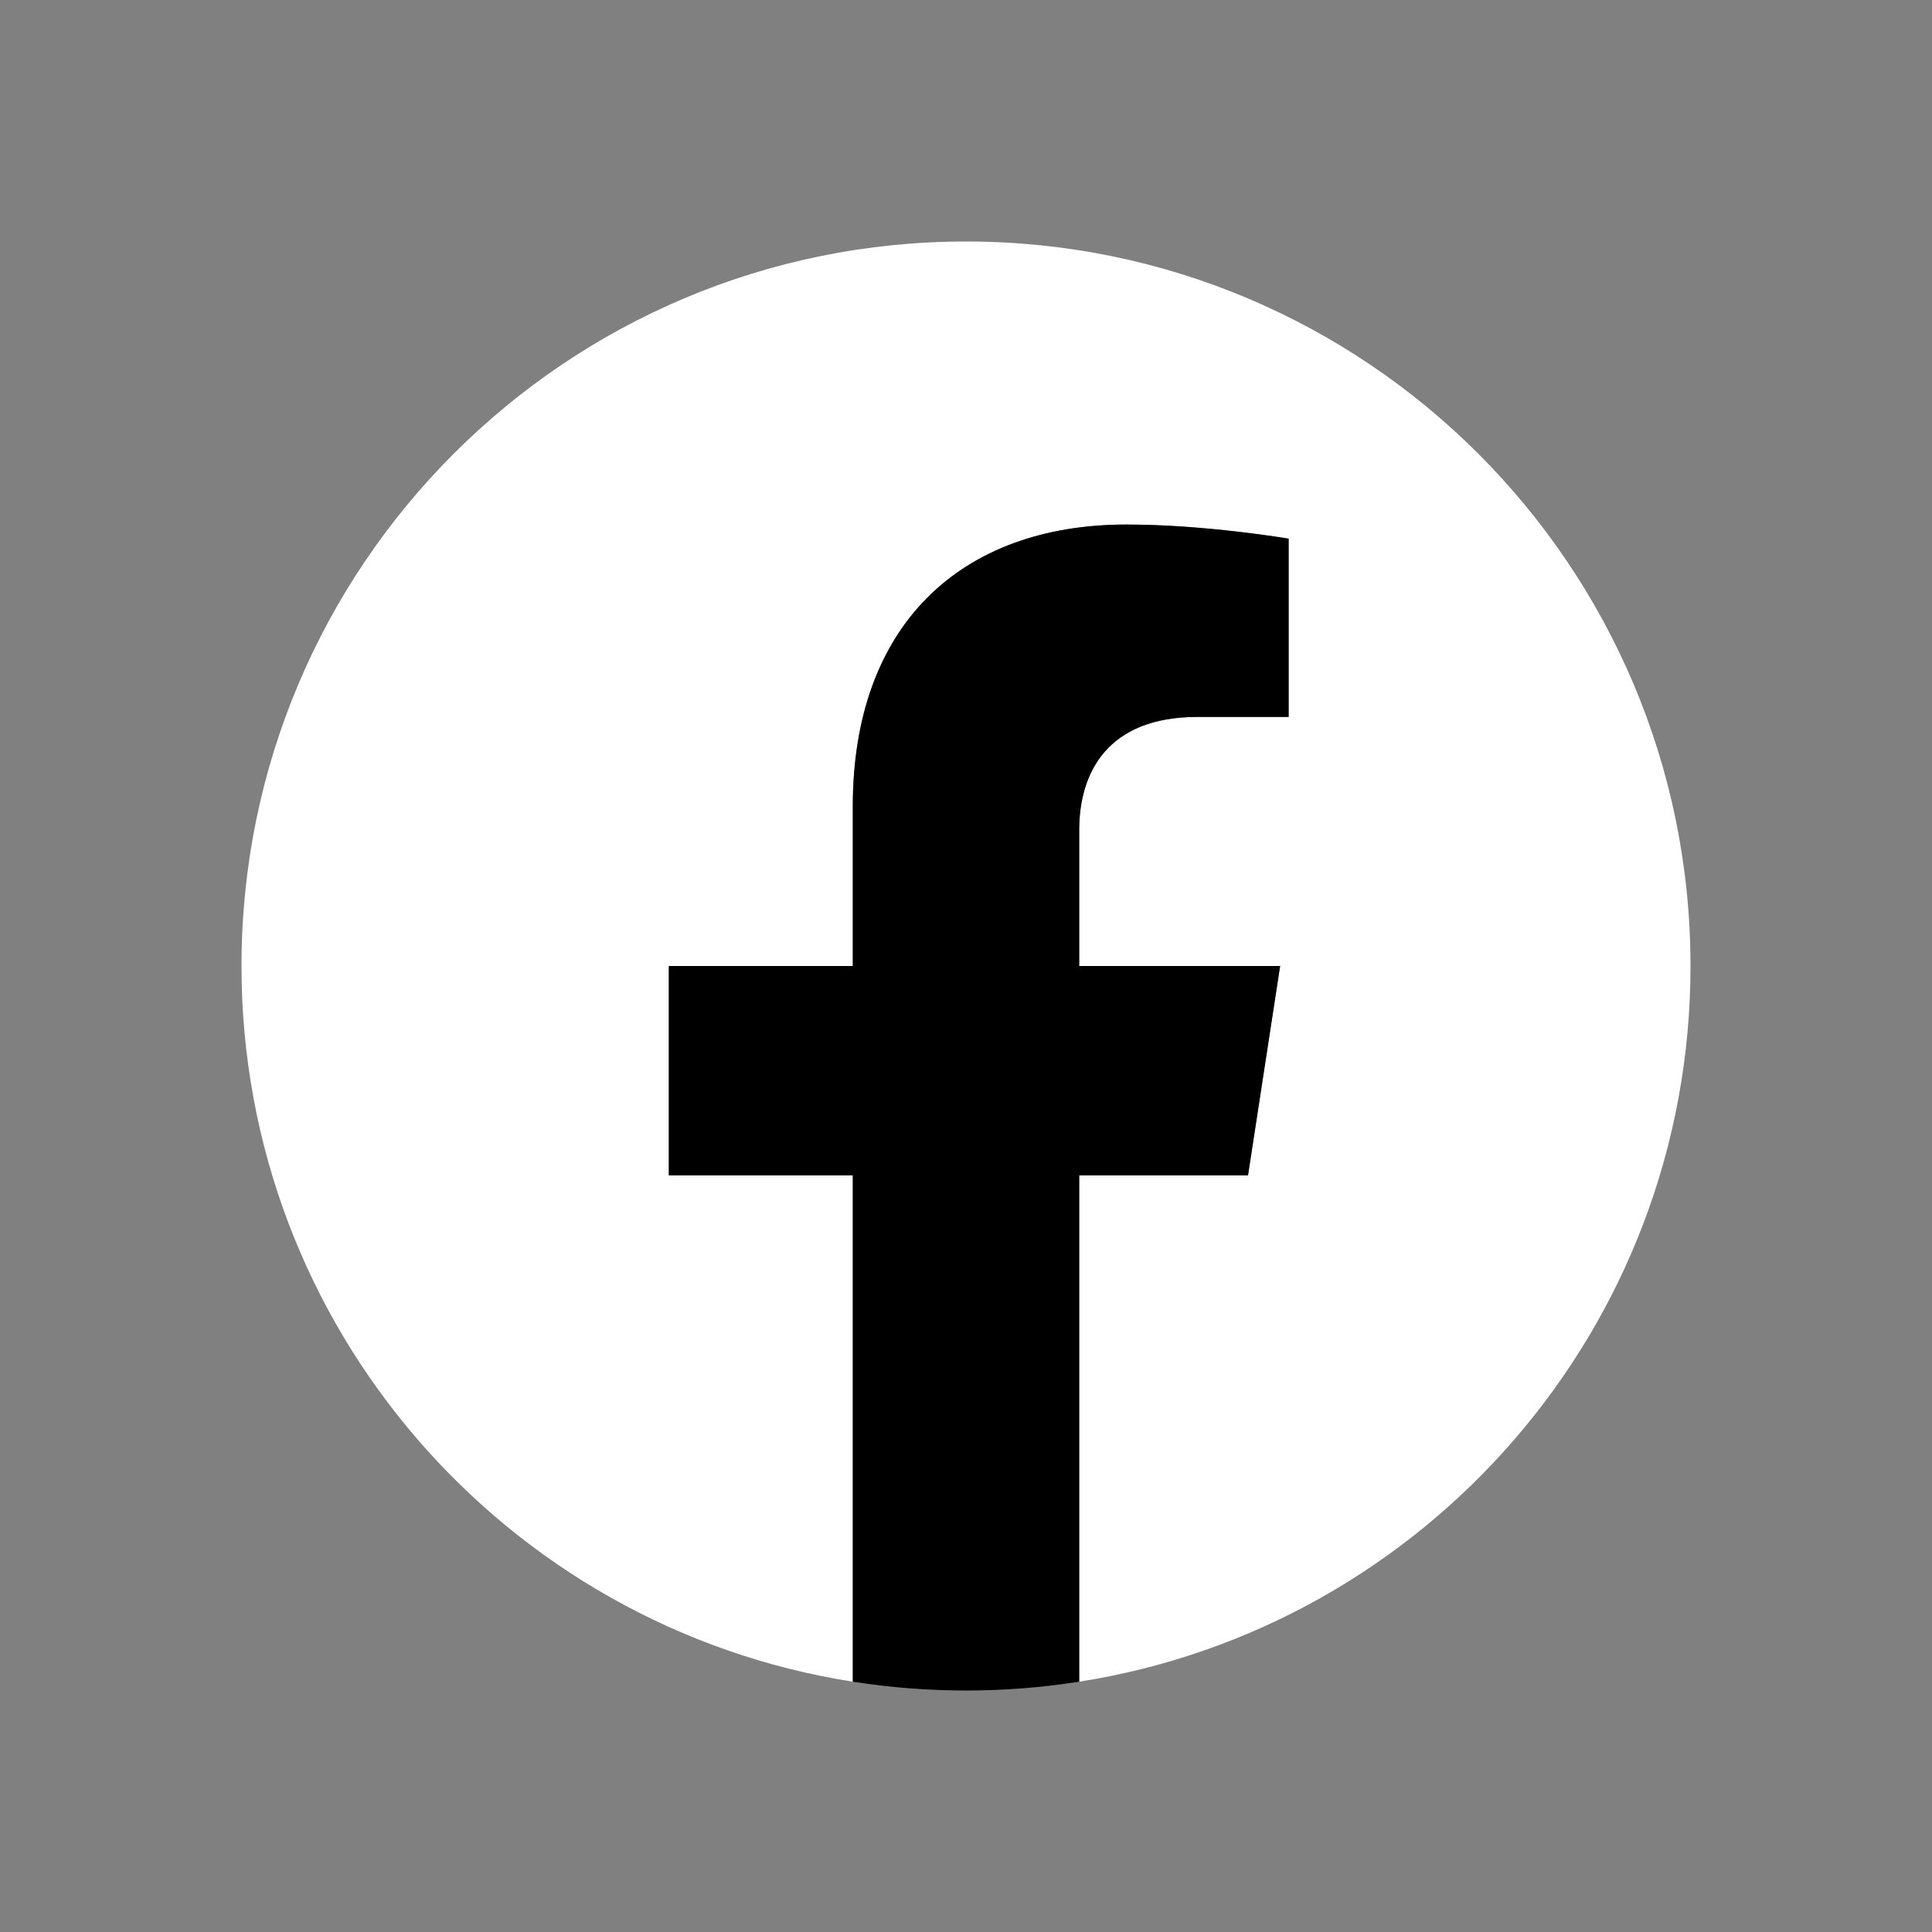 <?xml version="1.0" encoding="utf-8"?>
<svg xmlns="http://www.w3.org/2000/svg" fill="none" height="100%" overflow="visible" preserveAspectRatio="none" style="display: block;" viewBox="0 0 32 32" width="100%">
<rect x="0" y="0" width="32" height="32" fill="#808080" stroke="none"/>
<g id="Frame 2700246">
<g clip-path="url(#clip0_0_402)" id="Social icon">
<path d="M28 16C28 9.373 22.627 4 16 4C9.373 4 4 9.373 4 16C4 21.989 8.388 26.954 14.125 27.854V19.469H11.078V16H14.125V13.356C14.125 10.349 15.917 8.688 18.658 8.688C19.97 8.688 21.344 8.922 21.344 8.922V11.875H19.831C18.34 11.875 17.875 12.8 17.875 13.75V16H21.203L20.671 19.469H17.875V27.854C23.612 26.954 28 21.989 28 16Z" fill="white" id="Vector"/>
<path d="M20.671 19.469L21.203 16H17.875V13.75C17.875 12.801 18.34 11.875 19.831 11.875H21.344V8.922C21.344 8.922 19.971 8.688 18.658 8.688C15.917 8.688 14.125 10.349 14.125 13.356V16H11.078V19.469H14.125V27.854C15.367 28.049 16.633 28.049 17.875 27.854V19.469H20.671Z" fill="black" id="Vector_2"/>
</g>
</g>
<defs>
<clipPath id="clip0_0_402">
<rect fill="white" height="24" transform="translate(4 4)" width="24"/>
</clipPath>
</defs>
</svg>